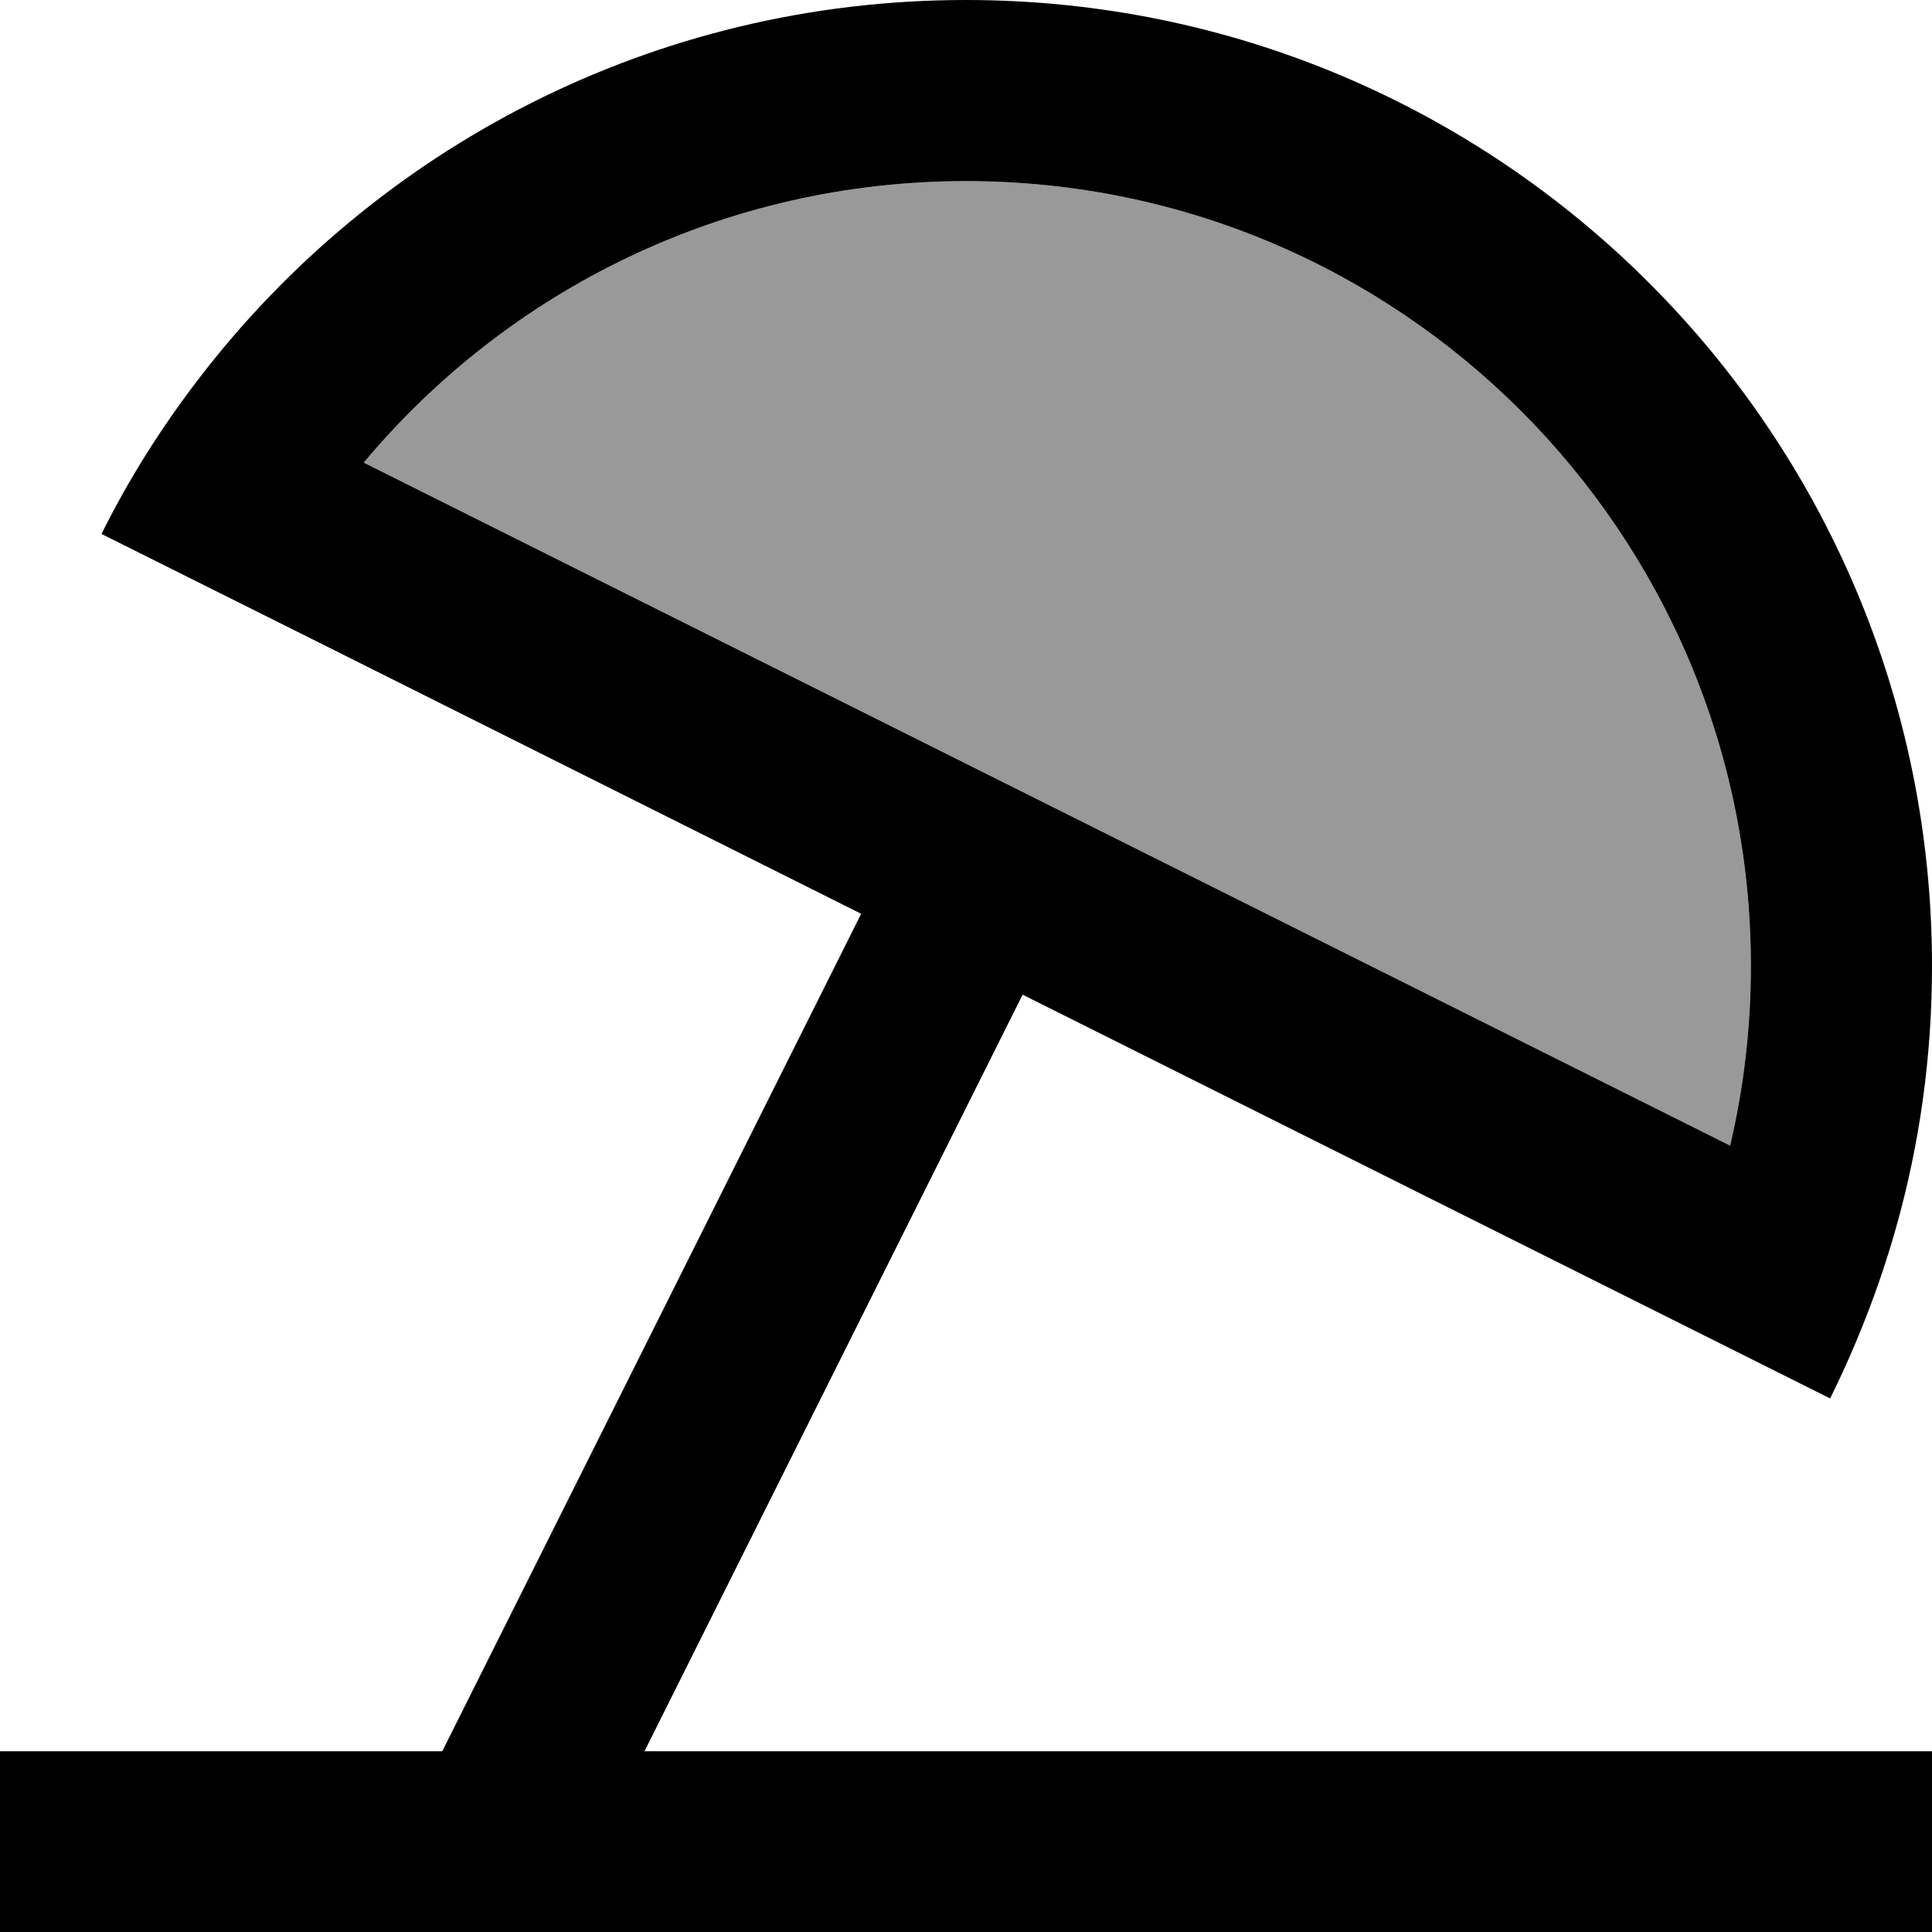 <svg xmlns="http://www.w3.org/2000/svg" viewBox="0 0 512 512"><!--! Font Awesome Pro 7.1.0 by @fontawesome - https://fontawesome.com License - https://fontawesome.com/license (Commercial License) Copyright 2025 Fonticons, Inc. --><path opacity=".4" fill="currentColor" d="M96.4 122.6L458.5 303.6c3.6-15.3 5.5-31.2 5.5-47.6 0-114.9-93.1-208-208-208-64 0-121.4 28.9-159.6 74.6z"/><path fill="currentColor" d="M464 256c0-114.9-93.1-208-208-208-64 0-121.4 28.9-159.6 74.6L458.5 303.6c3.6-15.3 5.5-31.2 5.5-47.6zM228.1 242.1c-124.7-62.4-191.7-95.9-201.2-100.6 7.2-14.5 15.8-28.1 25.6-40.9 46.8-61.2 120.5-100.6 203.5-100.6 141.4 0 256 114.6 256 256 0 24.1-3.3 47.4-9.6 69.6-4.4 15.5-10.2 30.4-17.2 44.6l-.2 .4-214-107-1.6 3.2-98.6 197.3 341.2 0 0 48-512 0 0-48 117.2 0 109.4-218.7 1.6-3.2z"/></svg>